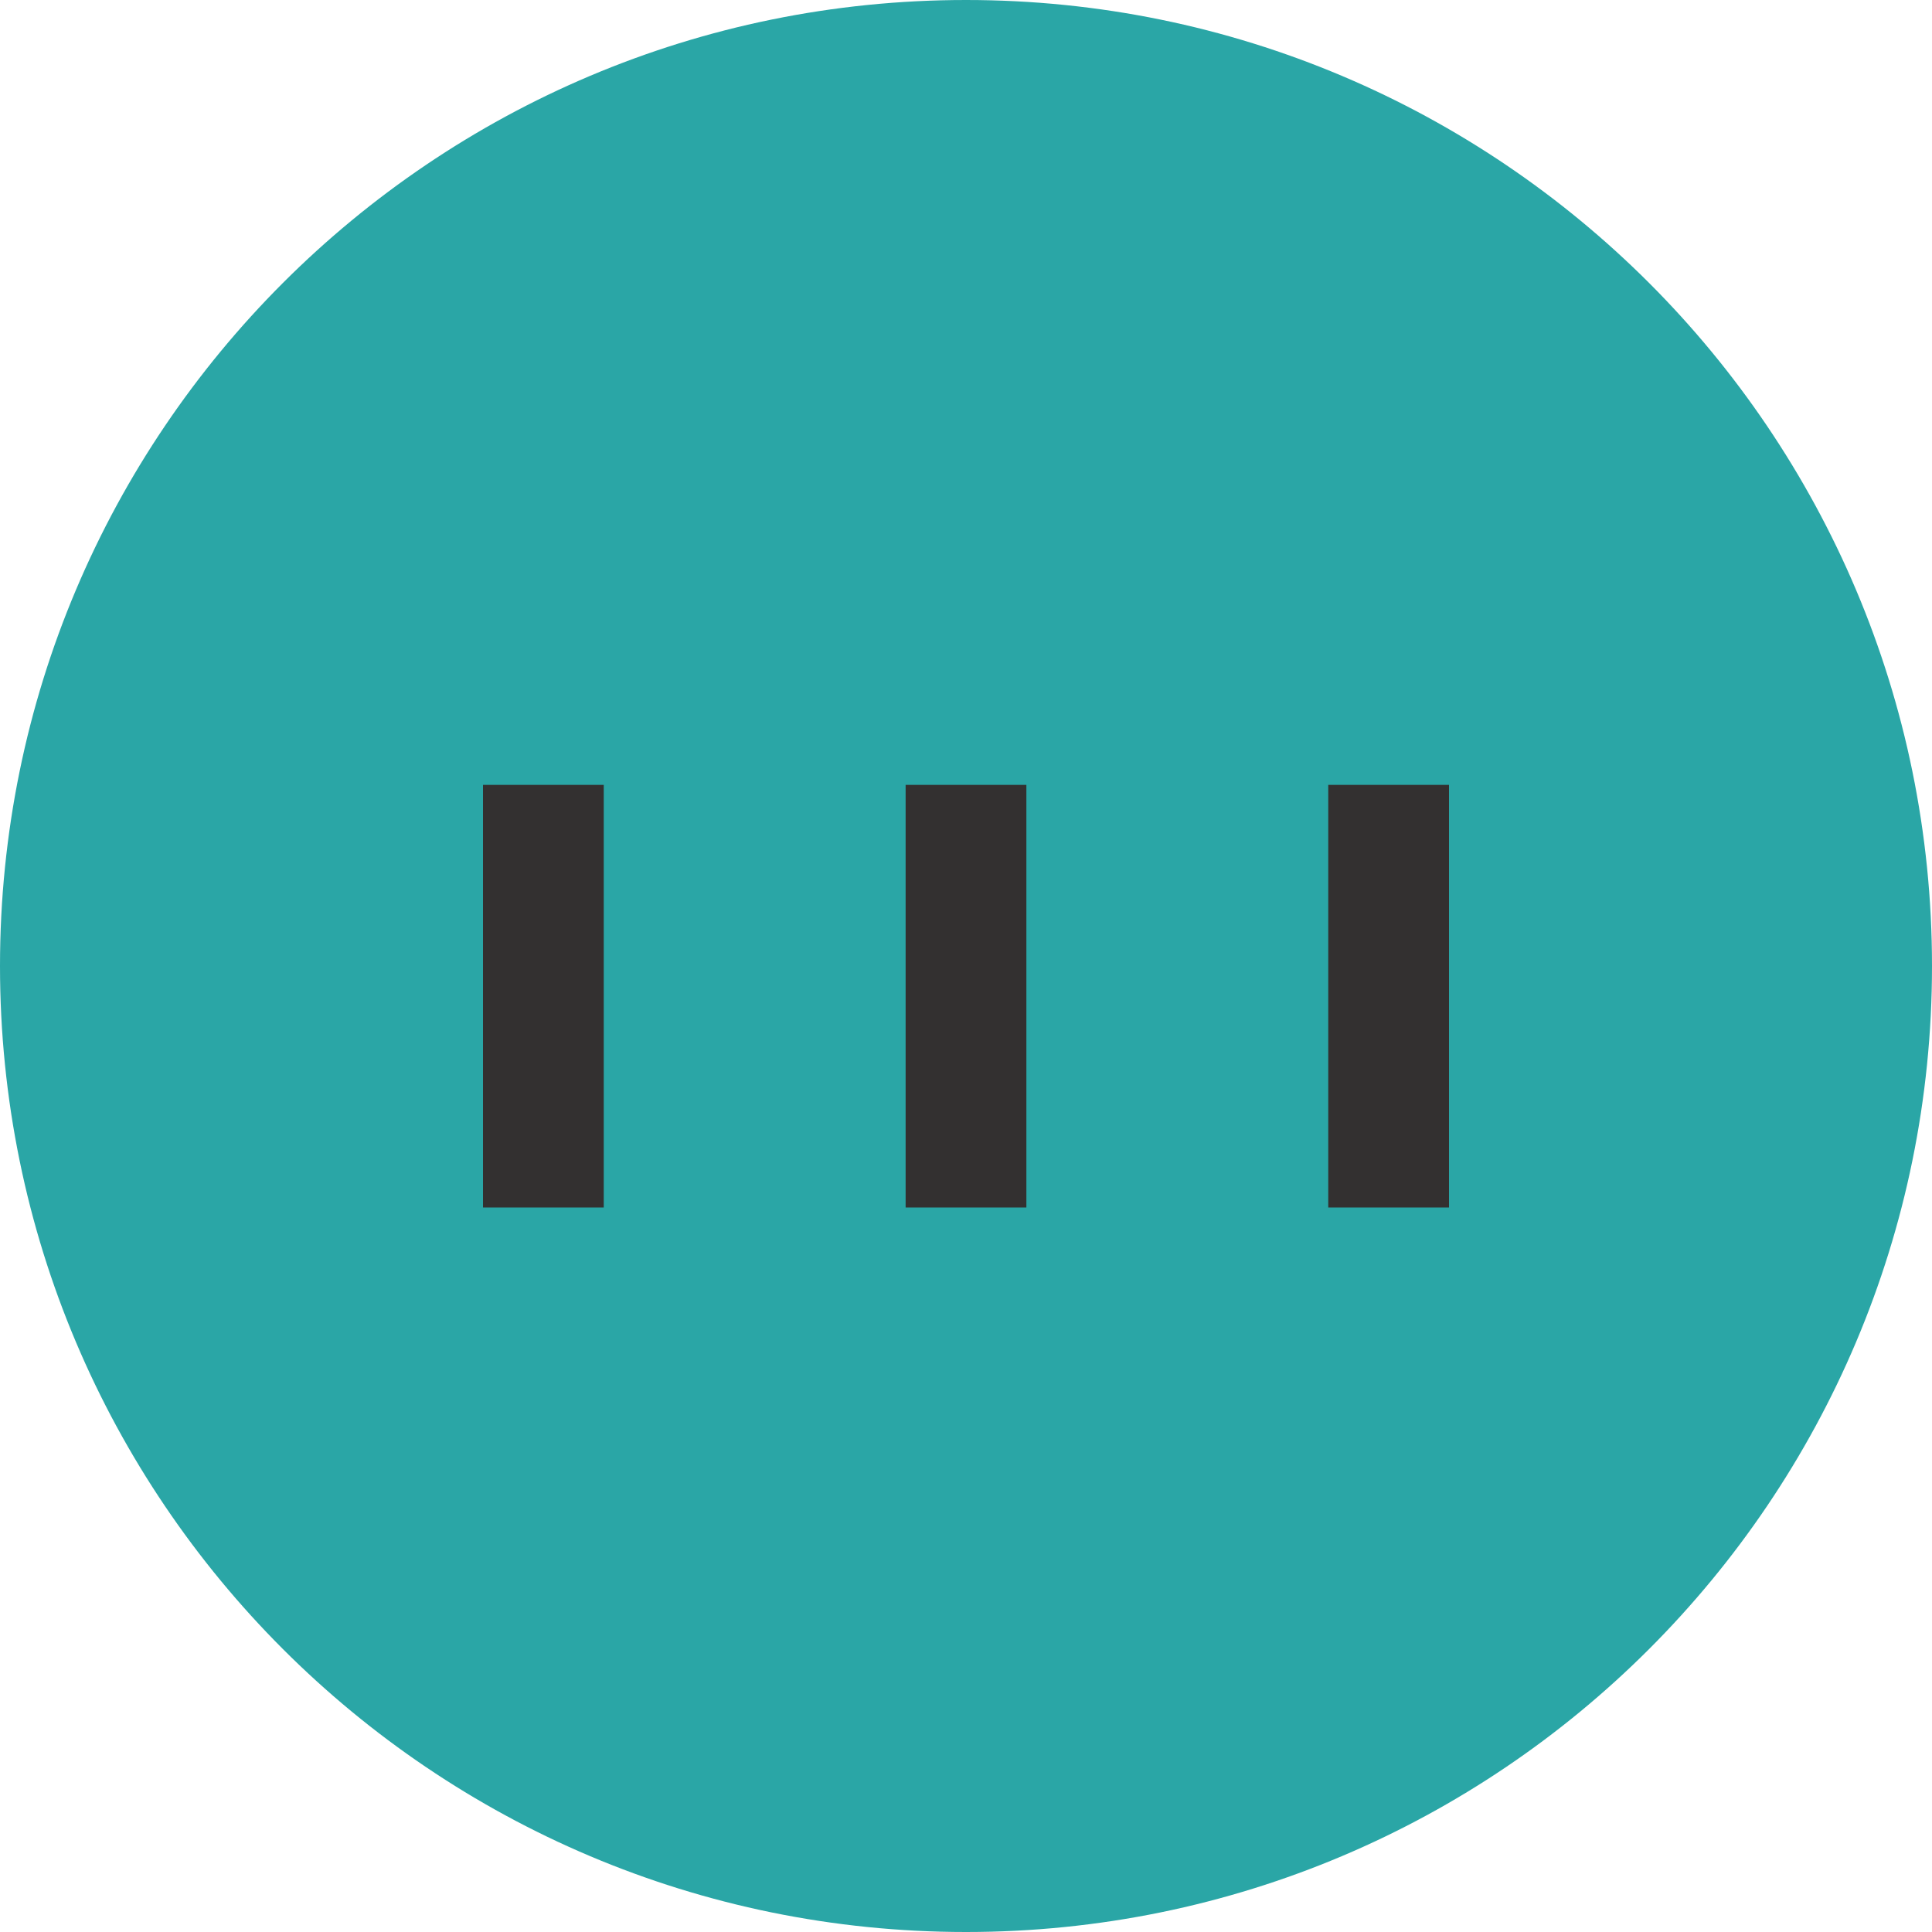 <svg width="32" height="32" viewBox="0 0 32 32" fill="none" xmlns="http://www.w3.org/2000/svg">
<g clip-path="url(#clip0_101_3)">
<path d="M32 16C32 7.163 24.837 0 16 0C7.163 0 0 7.163 0 16C0 24.837 7.163 32 16 32C24.837 32 32 24.837 32 16Z" fill="#2AA6A6"/>
<rect x="5" y="13" width="22" height="7" fill="#2AA6A6"/>
<rect width="2" height="7" transform="matrix(-1 0 0 1 10 13)" fill="#333030"/>
<rect width="2" height="7" transform="matrix(-1 0 0 1 17 13)" fill="#333030"/>
<rect width="2" height="7" transform="matrix(-1 0 0 1 24 13)" fill="#333030"/>
</g>
<defs>
<clipPath id="clip0_101_3">
<rect width="32" height="32" fill="white"/>
</clipPath>
</defs>
</svg>
